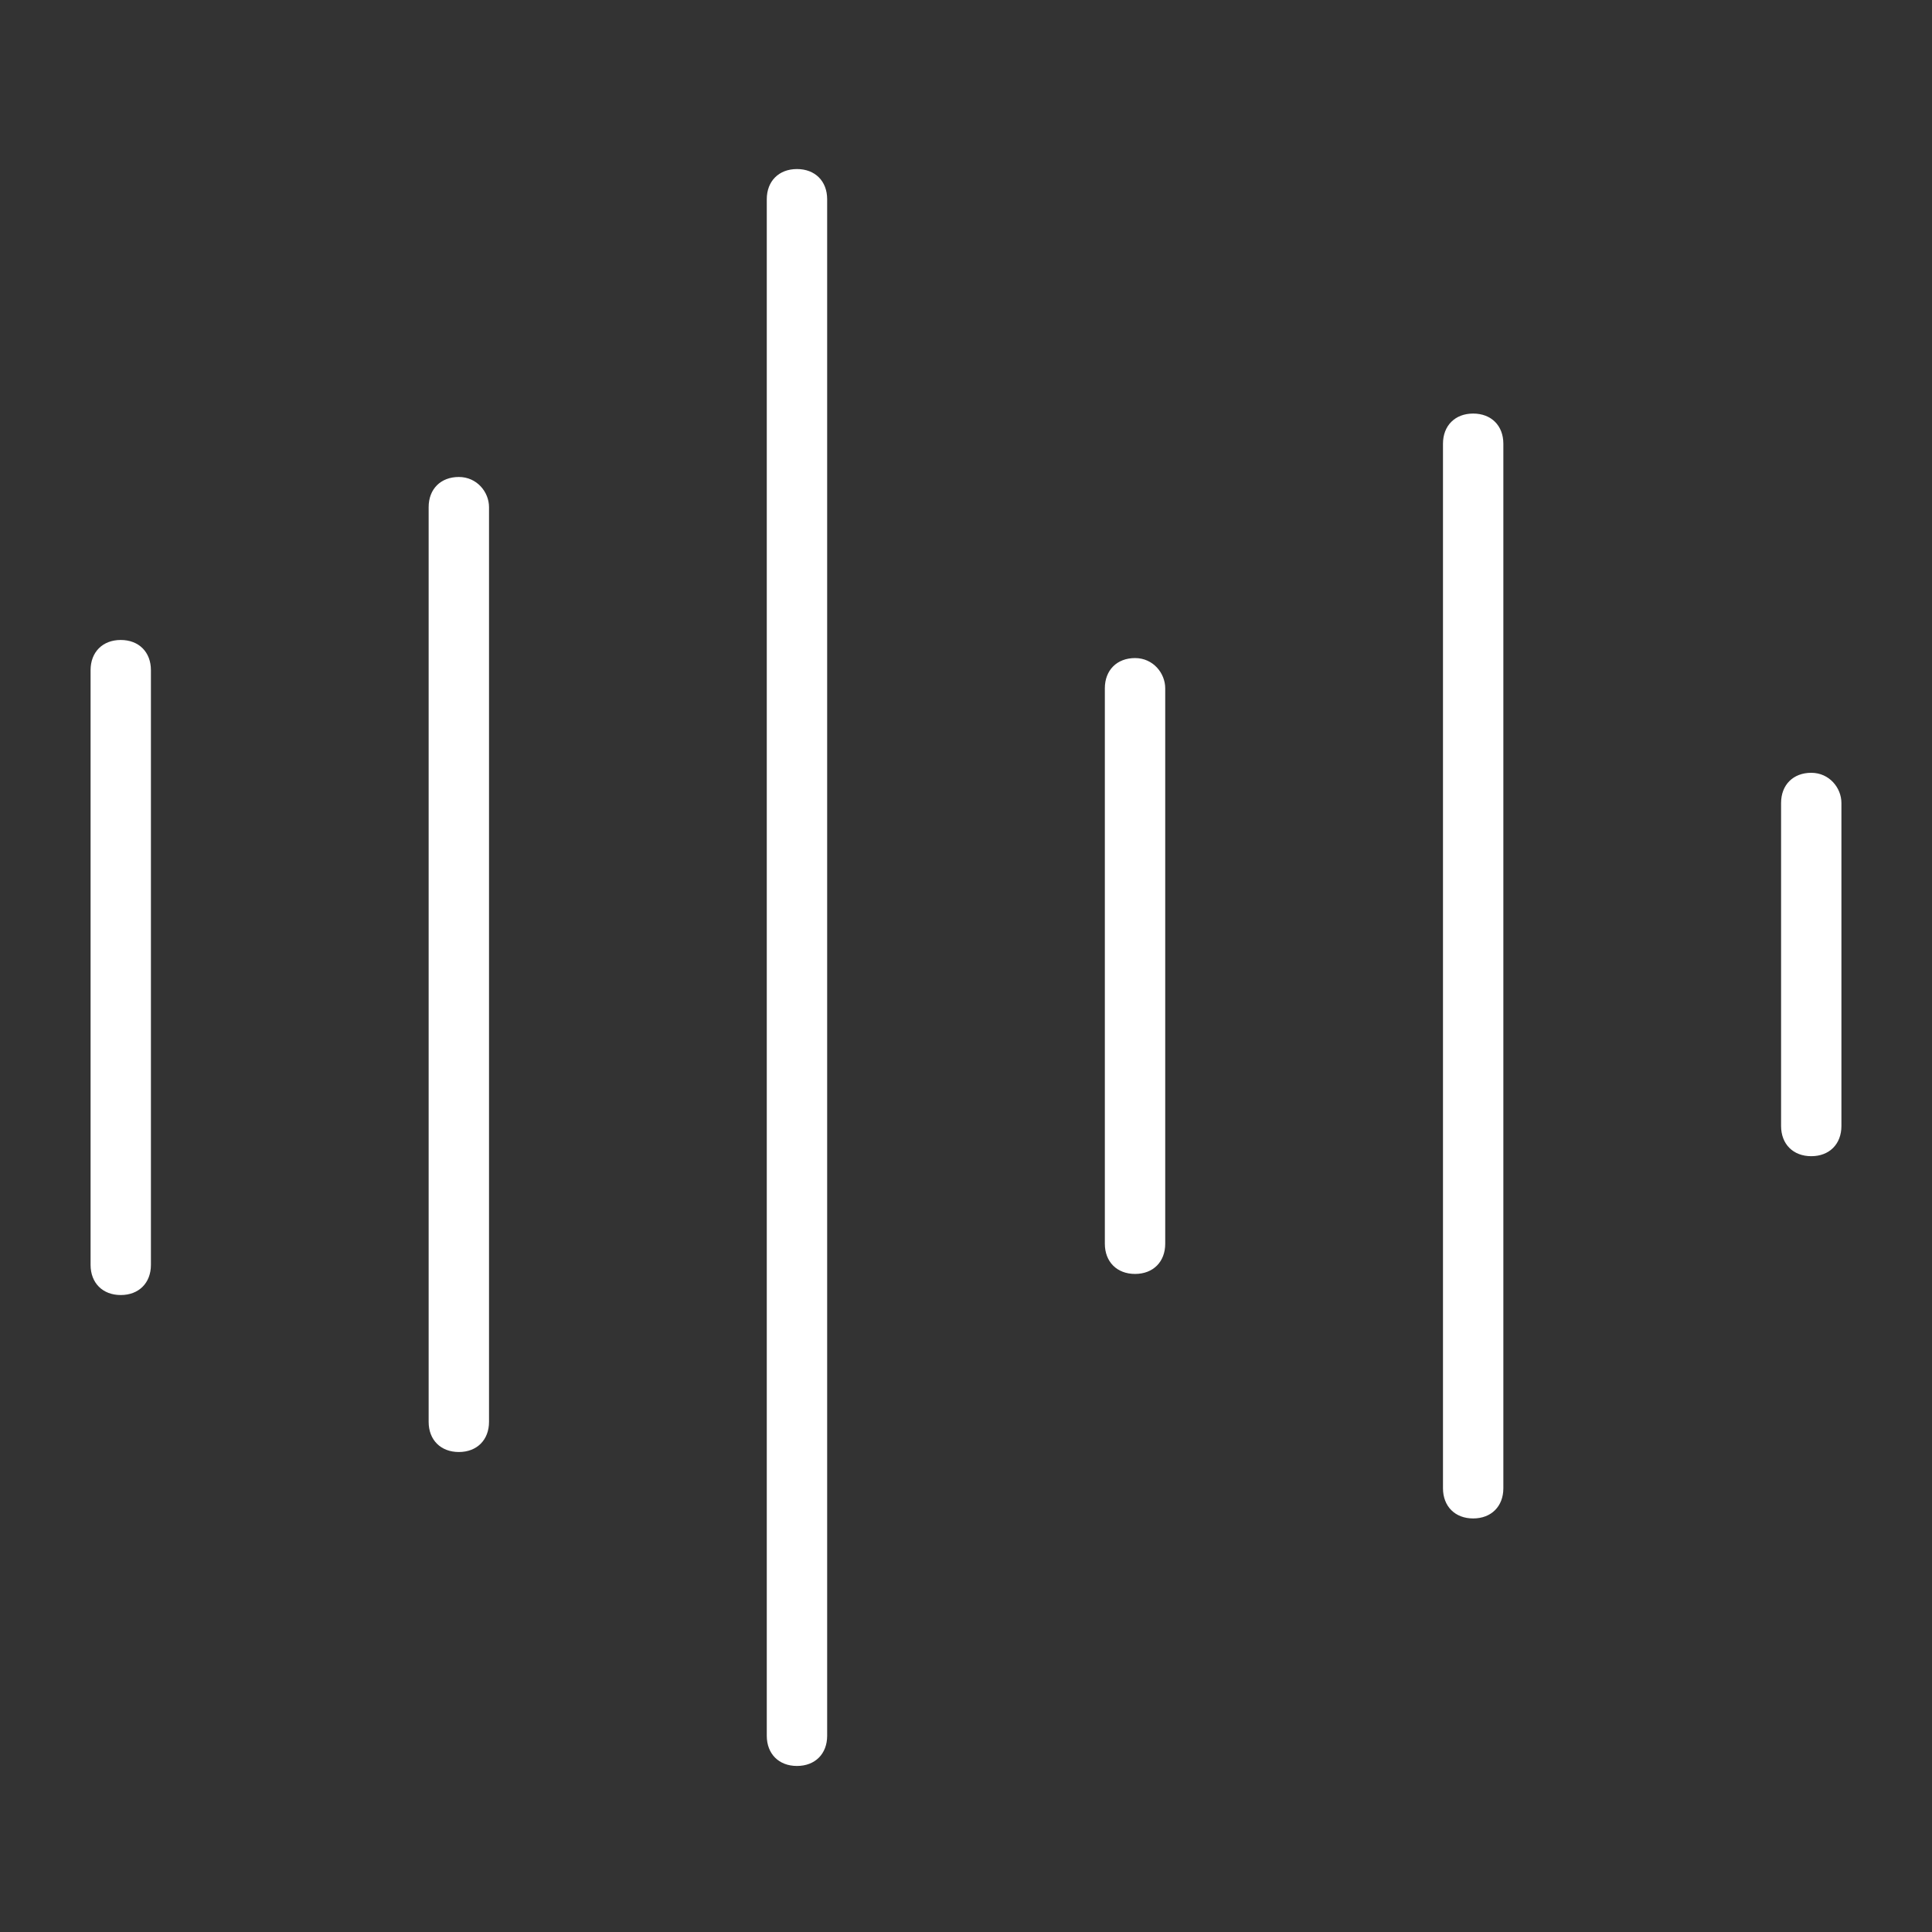 <svg width="52" height="52" viewBox="0 0 52 52" fill="none" xmlns="http://www.w3.org/2000/svg">
<rect x="0" y="0" width="52" height="52" fill="#333333" stroke="none"/>
<path d="M3.25 17.225C2.763 17.225 2.438 17.55 2.438 18.038V34.044C2.438 34.531 2.763 34.856 3.25 34.856C3.737 34.856 4.062 34.531 4.062 34.044V18.038C4.062 17.55 3.737 17.225 3.25 17.225Z" fill="white"/>
<path d="M12.35 12.838C11.862 12.838 11.537 13.162 11.537 13.65V38.269C11.537 38.756 11.862 39.081 12.35 39.081C12.837 39.081 13.162 38.756 13.162 38.269V13.65C13.162 13.244 12.837 12.838 12.35 12.838Z" fill="white"/>
<path d="M21.45 4.55C20.963 4.55 20.638 4.875 20.638 5.362V46.719C20.638 47.206 20.963 47.531 21.45 47.531C21.938 47.531 22.263 47.206 22.263 46.719V5.362C22.263 4.875 21.938 4.55 21.45 4.55Z" fill="white"/>
<path d="M30.55 17.712C30.062 17.712 29.737 18.038 29.737 18.525V33.475C29.737 33.962 30.062 34.288 30.55 34.288C31.037 34.288 31.362 33.962 31.362 33.475V18.525C31.362 18.119 31.037 17.712 30.55 17.712Z" fill="white"/>
<path d="M39.65 11.131C39.163 11.131 38.838 11.456 38.838 11.944V40.056C38.838 40.544 39.163 40.869 39.65 40.869C40.138 40.869 40.463 40.544 40.463 40.056V11.944C40.463 11.456 40.138 11.131 39.65 11.131Z" fill="white"/>
<path d="M48.75 20.8C48.263 20.8 47.938 21.125 47.938 21.613V30.306C47.938 30.794 48.263 31.119 48.75 31.119C49.237 31.119 49.562 30.794 49.562 30.306V21.613C49.562 21.206 49.237 20.8 48.75 20.8Z" fill="white"/>
</svg>
